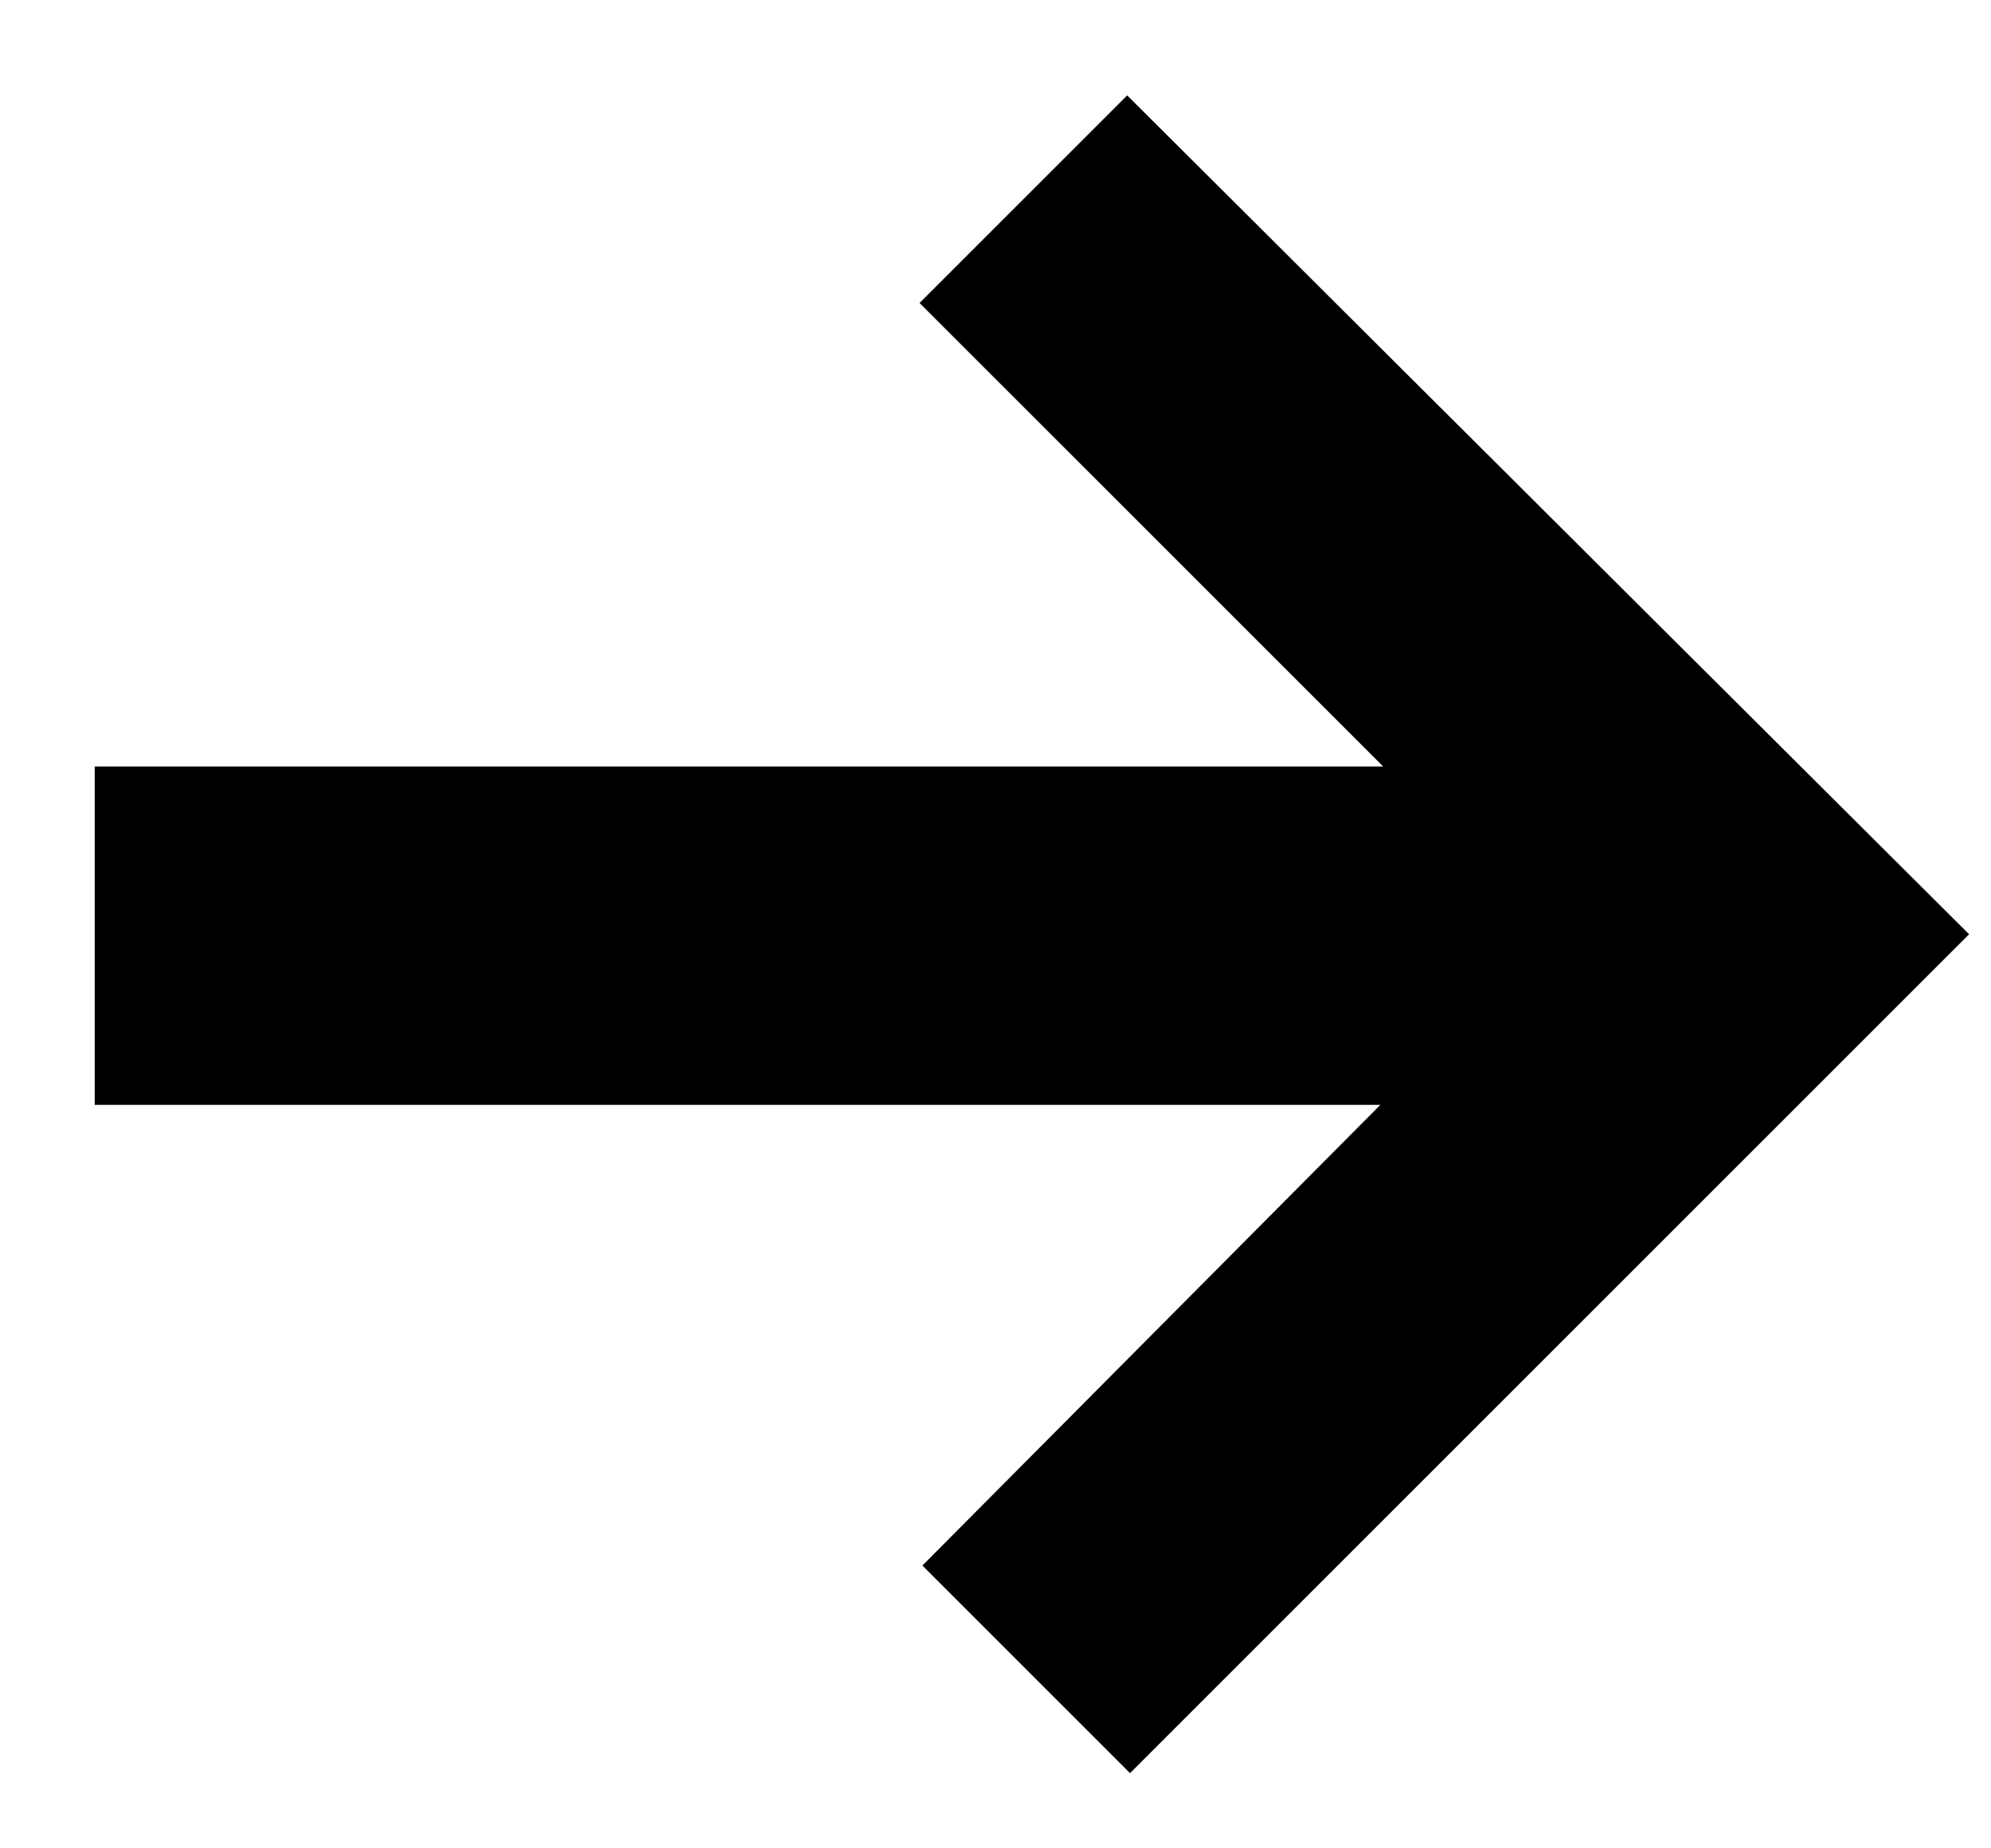 <svg width="14" height="13" viewBox="0 0 14 13" fill="none" xmlns="http://www.w3.org/2000/svg">
<path d="M7.946 12.471L13.846 6.571L7.926 0.671L6.466 2.131L9.726 5.391H0.666V7.771H9.706L6.486 11.011L7.946 12.471Z" fill="#000000"/>
</svg>
